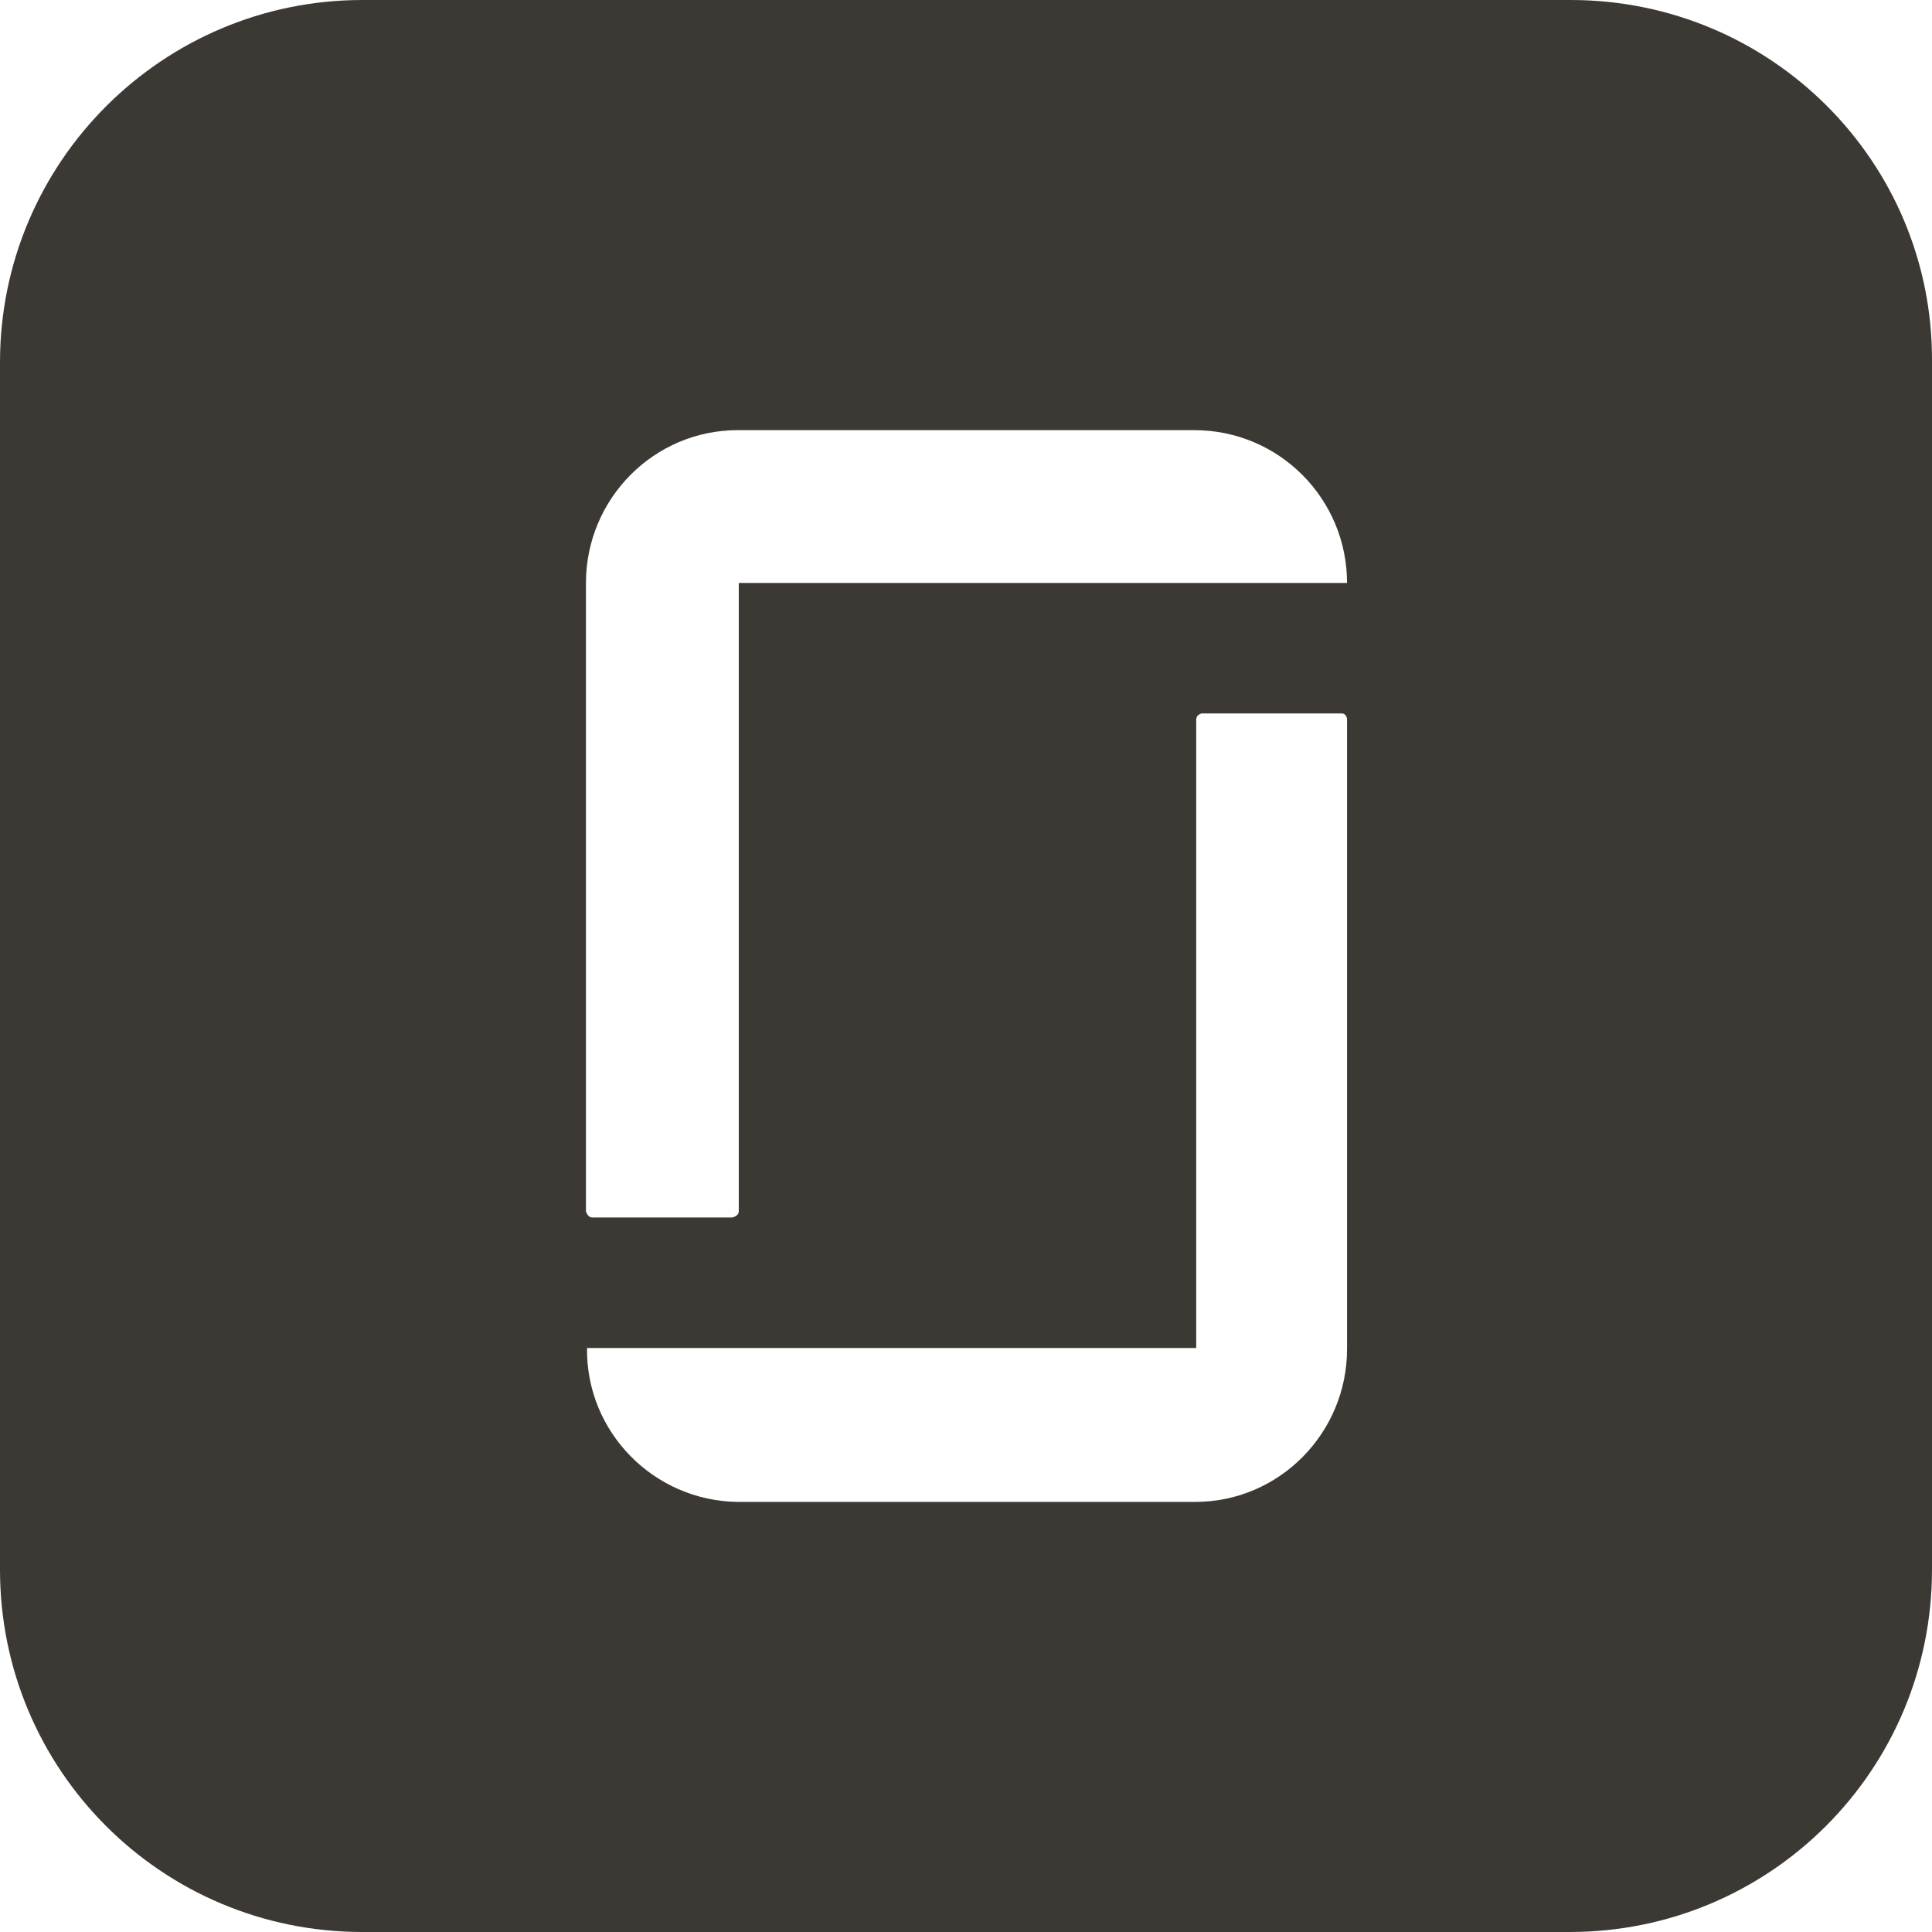 <svg width="31" height="31" viewBox="0 0 31 31" fill="none" xmlns="http://www.w3.org/2000/svg">
<path d="M25.203 0H5.814C2.614 0 0 2.598 0 5.814V25.186C0 28.402 2.598 31 5.814 31H25.186C28.402 31 31 28.402 31 25.186V5.797C31.016 2.598 28.418 0 25.203 0ZM21.614 21.646C21.614 22.994 20.526 24.099 19.178 24.099H11.854H11.838C10.49 24.082 9.402 22.978 9.419 21.63H19.178H19.194V11.546C19.194 11.497 19.227 11.465 19.276 11.448H21.533C21.581 11.448 21.614 11.497 21.614 11.546V21.646ZM21.614 9.354H11.854V19.438C11.854 19.487 11.806 19.519 11.757 19.535H9.5C9.451 19.535 9.419 19.487 9.402 19.438V9.354C9.402 8.006 10.49 6.902 11.838 6.902H19.162C20.526 6.902 21.614 8.006 21.614 9.354Z" fill="#3C3935"/>
</svg>
